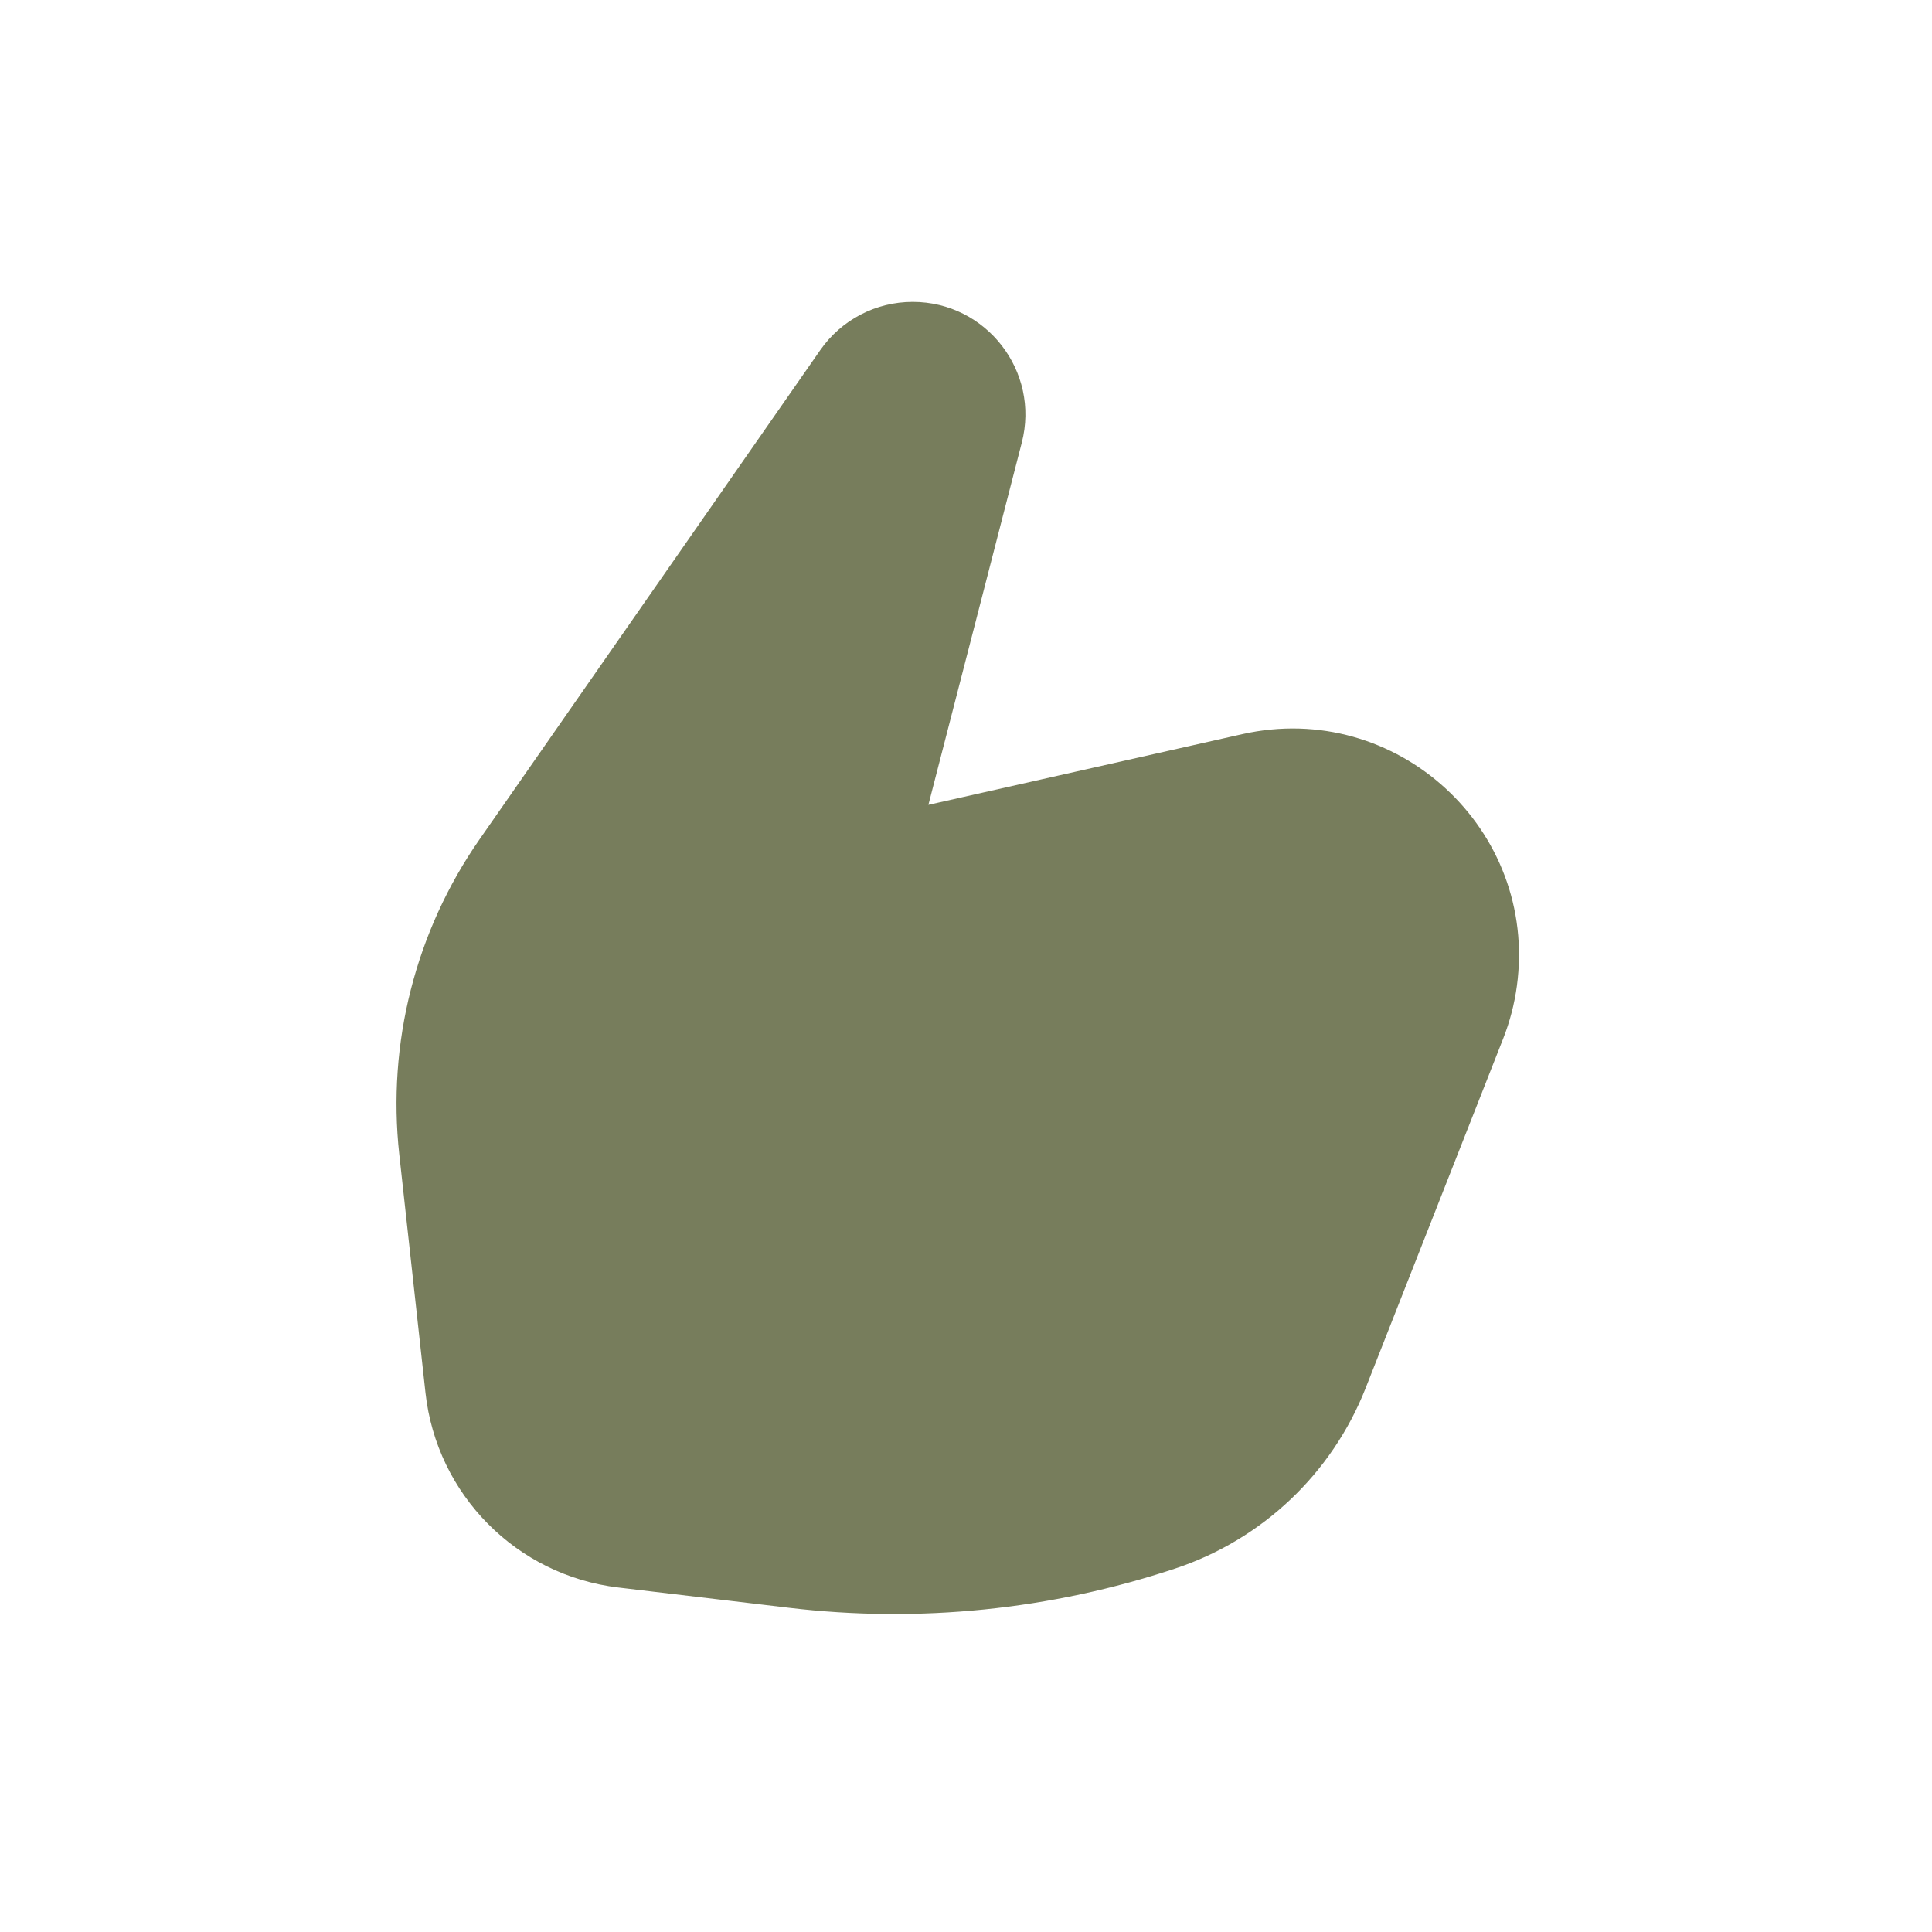 <?xml version="1.0" encoding="UTF-8"?> <svg xmlns="http://www.w3.org/2000/svg" width="39" height="39" viewBox="0 0 39 39" fill="none"><path d="M18.424 6.094C17.679 6.094 16.982 6.458 16.557 7.069L9.68 16.944C8.389 18.798 7.813 21.058 8.06 23.304L8.589 28.116C8.815 30.173 10.429 31.802 12.483 32.046L15.924 32.455C18.551 32.768 21.214 32.497 23.725 31.662C25.482 31.078 26.889 29.744 27.567 28.021L30.344 20.965C30.478 20.623 30.571 20.267 30.62 19.904C31.05 16.74 28.191 14.118 25.076 14.82L18.741 16.247L20.626 8.936C20.997 7.497 19.91 6.094 18.424 6.094Z" fill="#777D5C"></path></svg> 